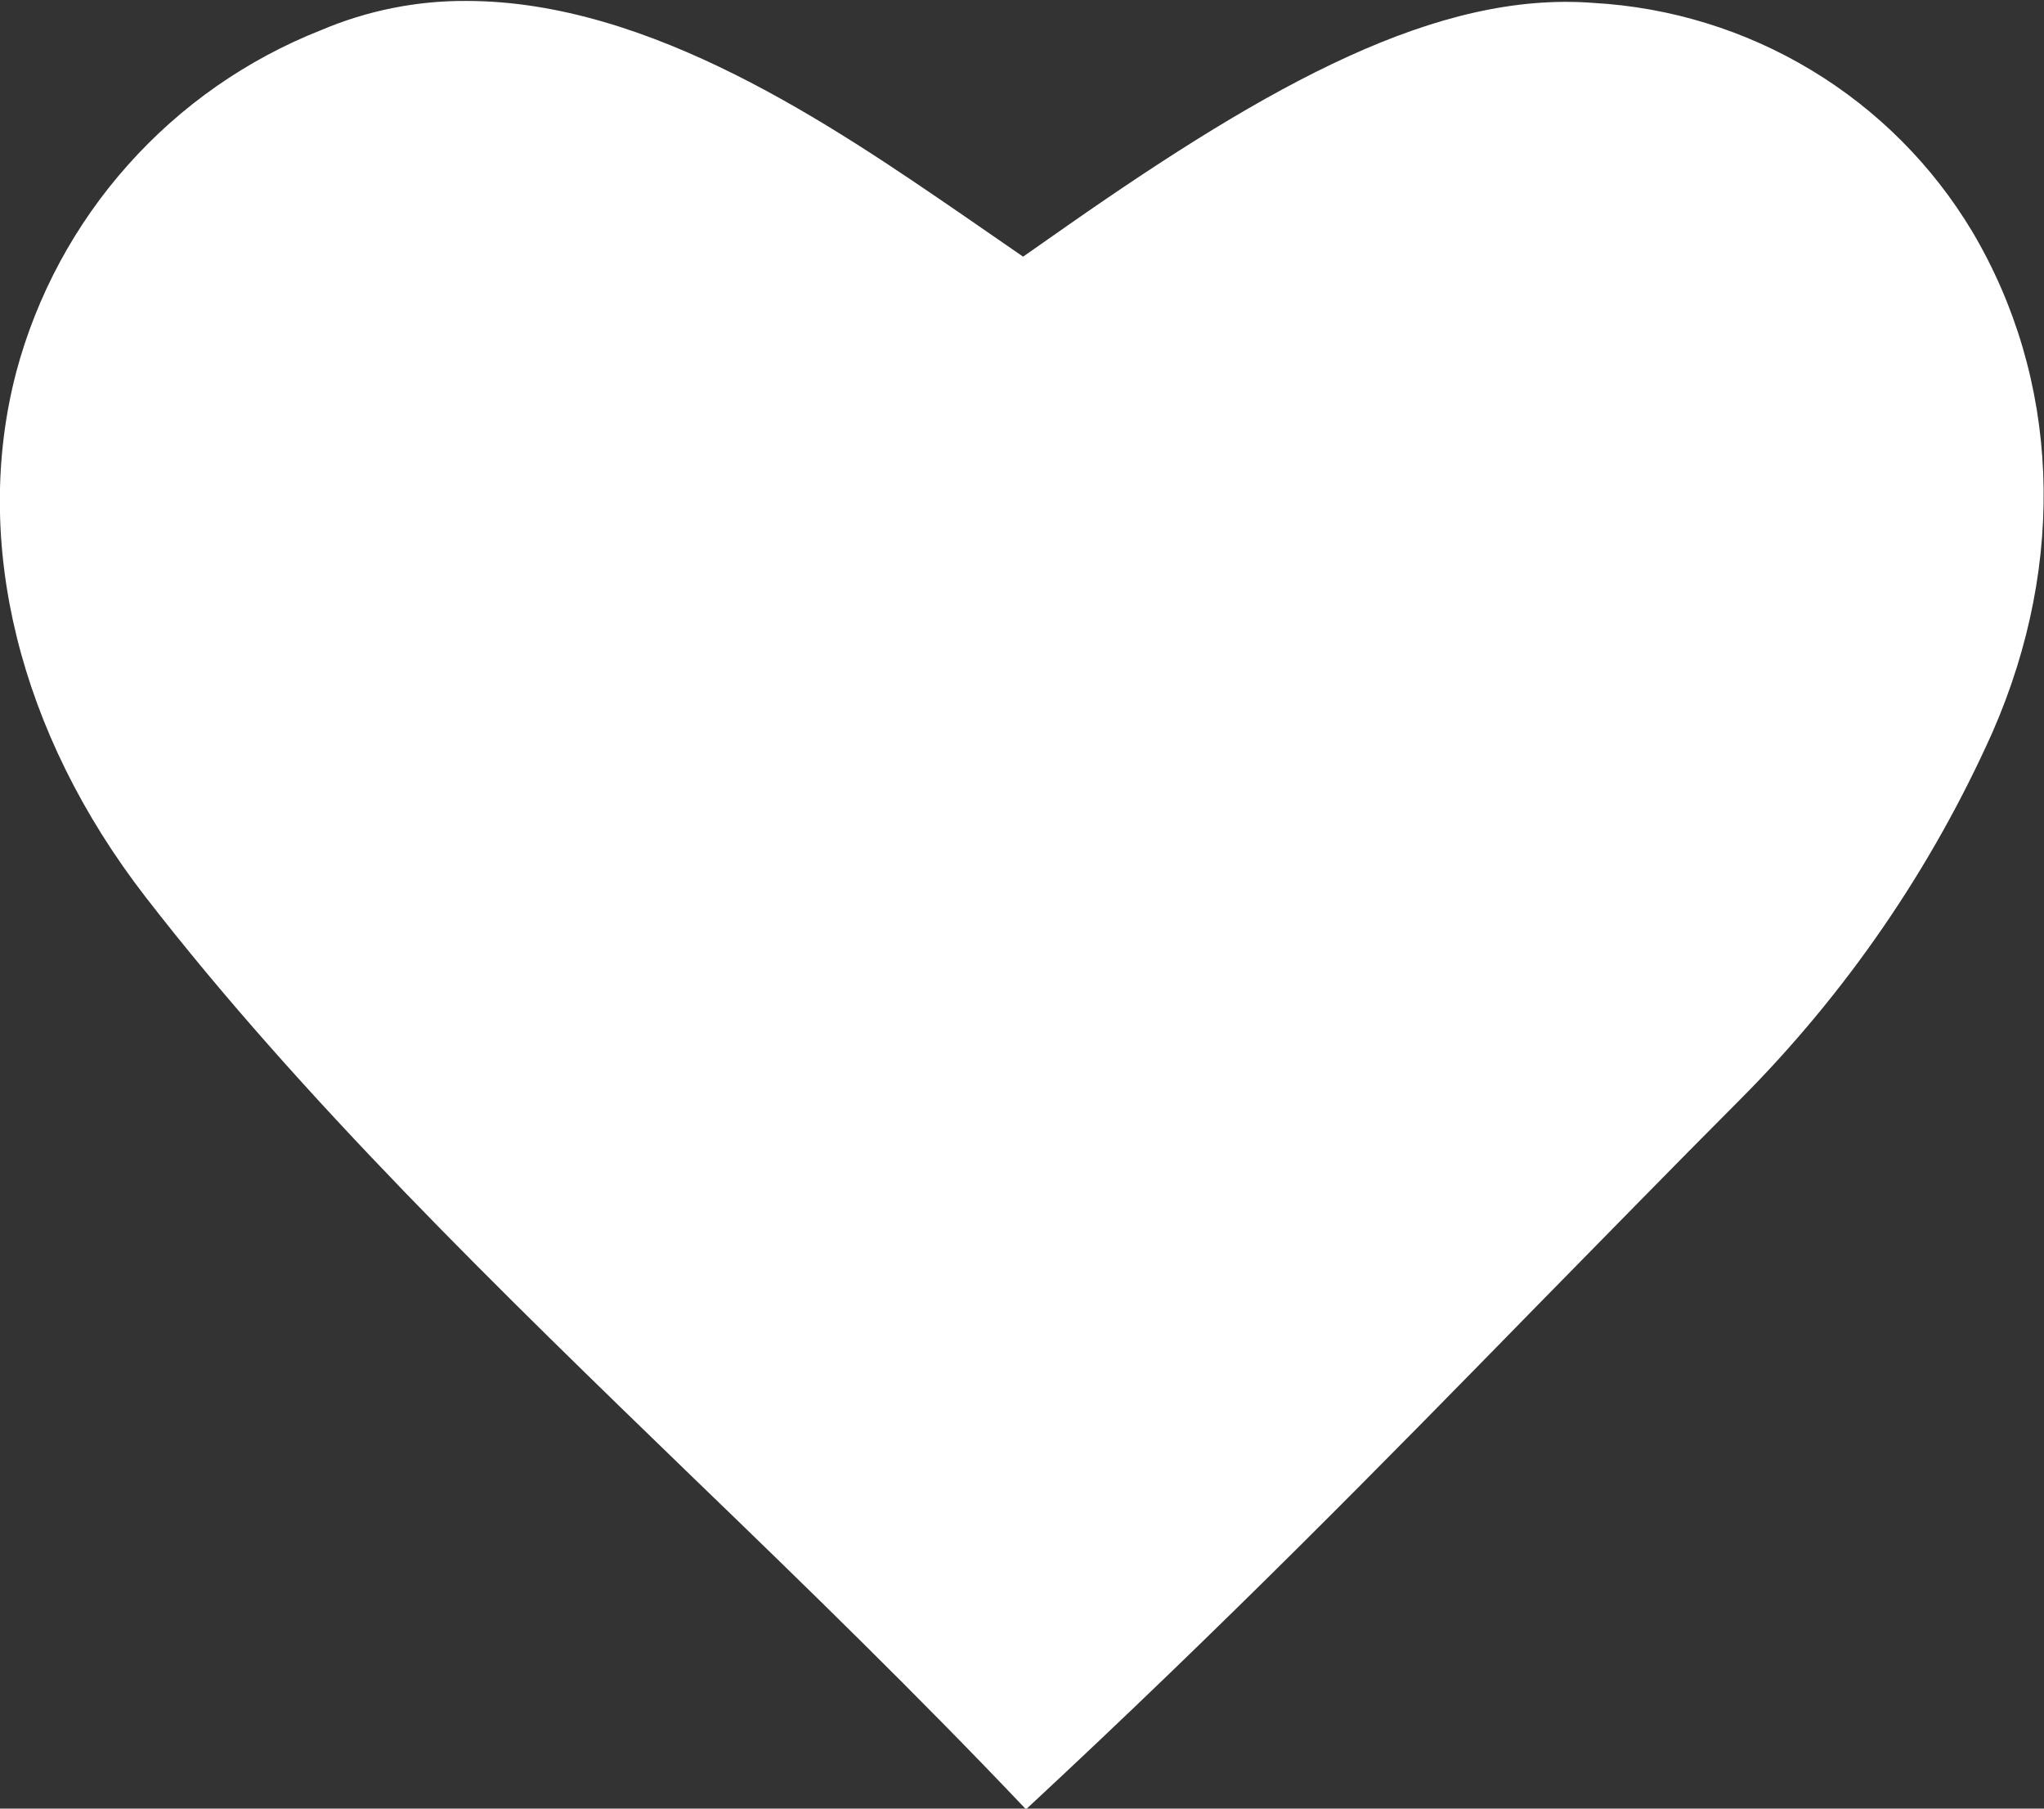 <?xml version="1.0" encoding="UTF-8"?> <svg xmlns="http://www.w3.org/2000/svg" width="26" height="23" viewBox="0 0 26 23" fill="none"><rect x="0" y="0" width="26" height="23" fill="#333333" stroke="none"/><path d="M5.933 0.012C5.298 0.008 4.669 0.135 4.085 0.383C3.143 0.754 2.302 1.341 1.629 2.096C0.955 2.851 0.468 3.753 0.207 4.73C-0.36 6.892 0.241 9.326 1.851 11.406C3.835 13.97 6.372 16.426 8.827 18.801C10.245 20.168 11.69 21.574 13.051 23.009C15.602 20.64 17.609 18.591 19.554 16.602C20.39 15.753 21.255 14.864 22.139 13.978C23.482 12.63 24.569 11.048 25.345 9.311C26.3 7.132 26.195 4.812 25.087 2.944C24.583 2.103 23.88 1.398 23.04 0.892C22.2 0.385 21.248 0.092 20.268 0.037C18.284 -0.116 16.166 1.062 13.581 2.867L13.014 3.264L12.246 2.734C10.588 1.597 8.277 0.012 5.933 0.012Z" fill="white"></path></svg> 